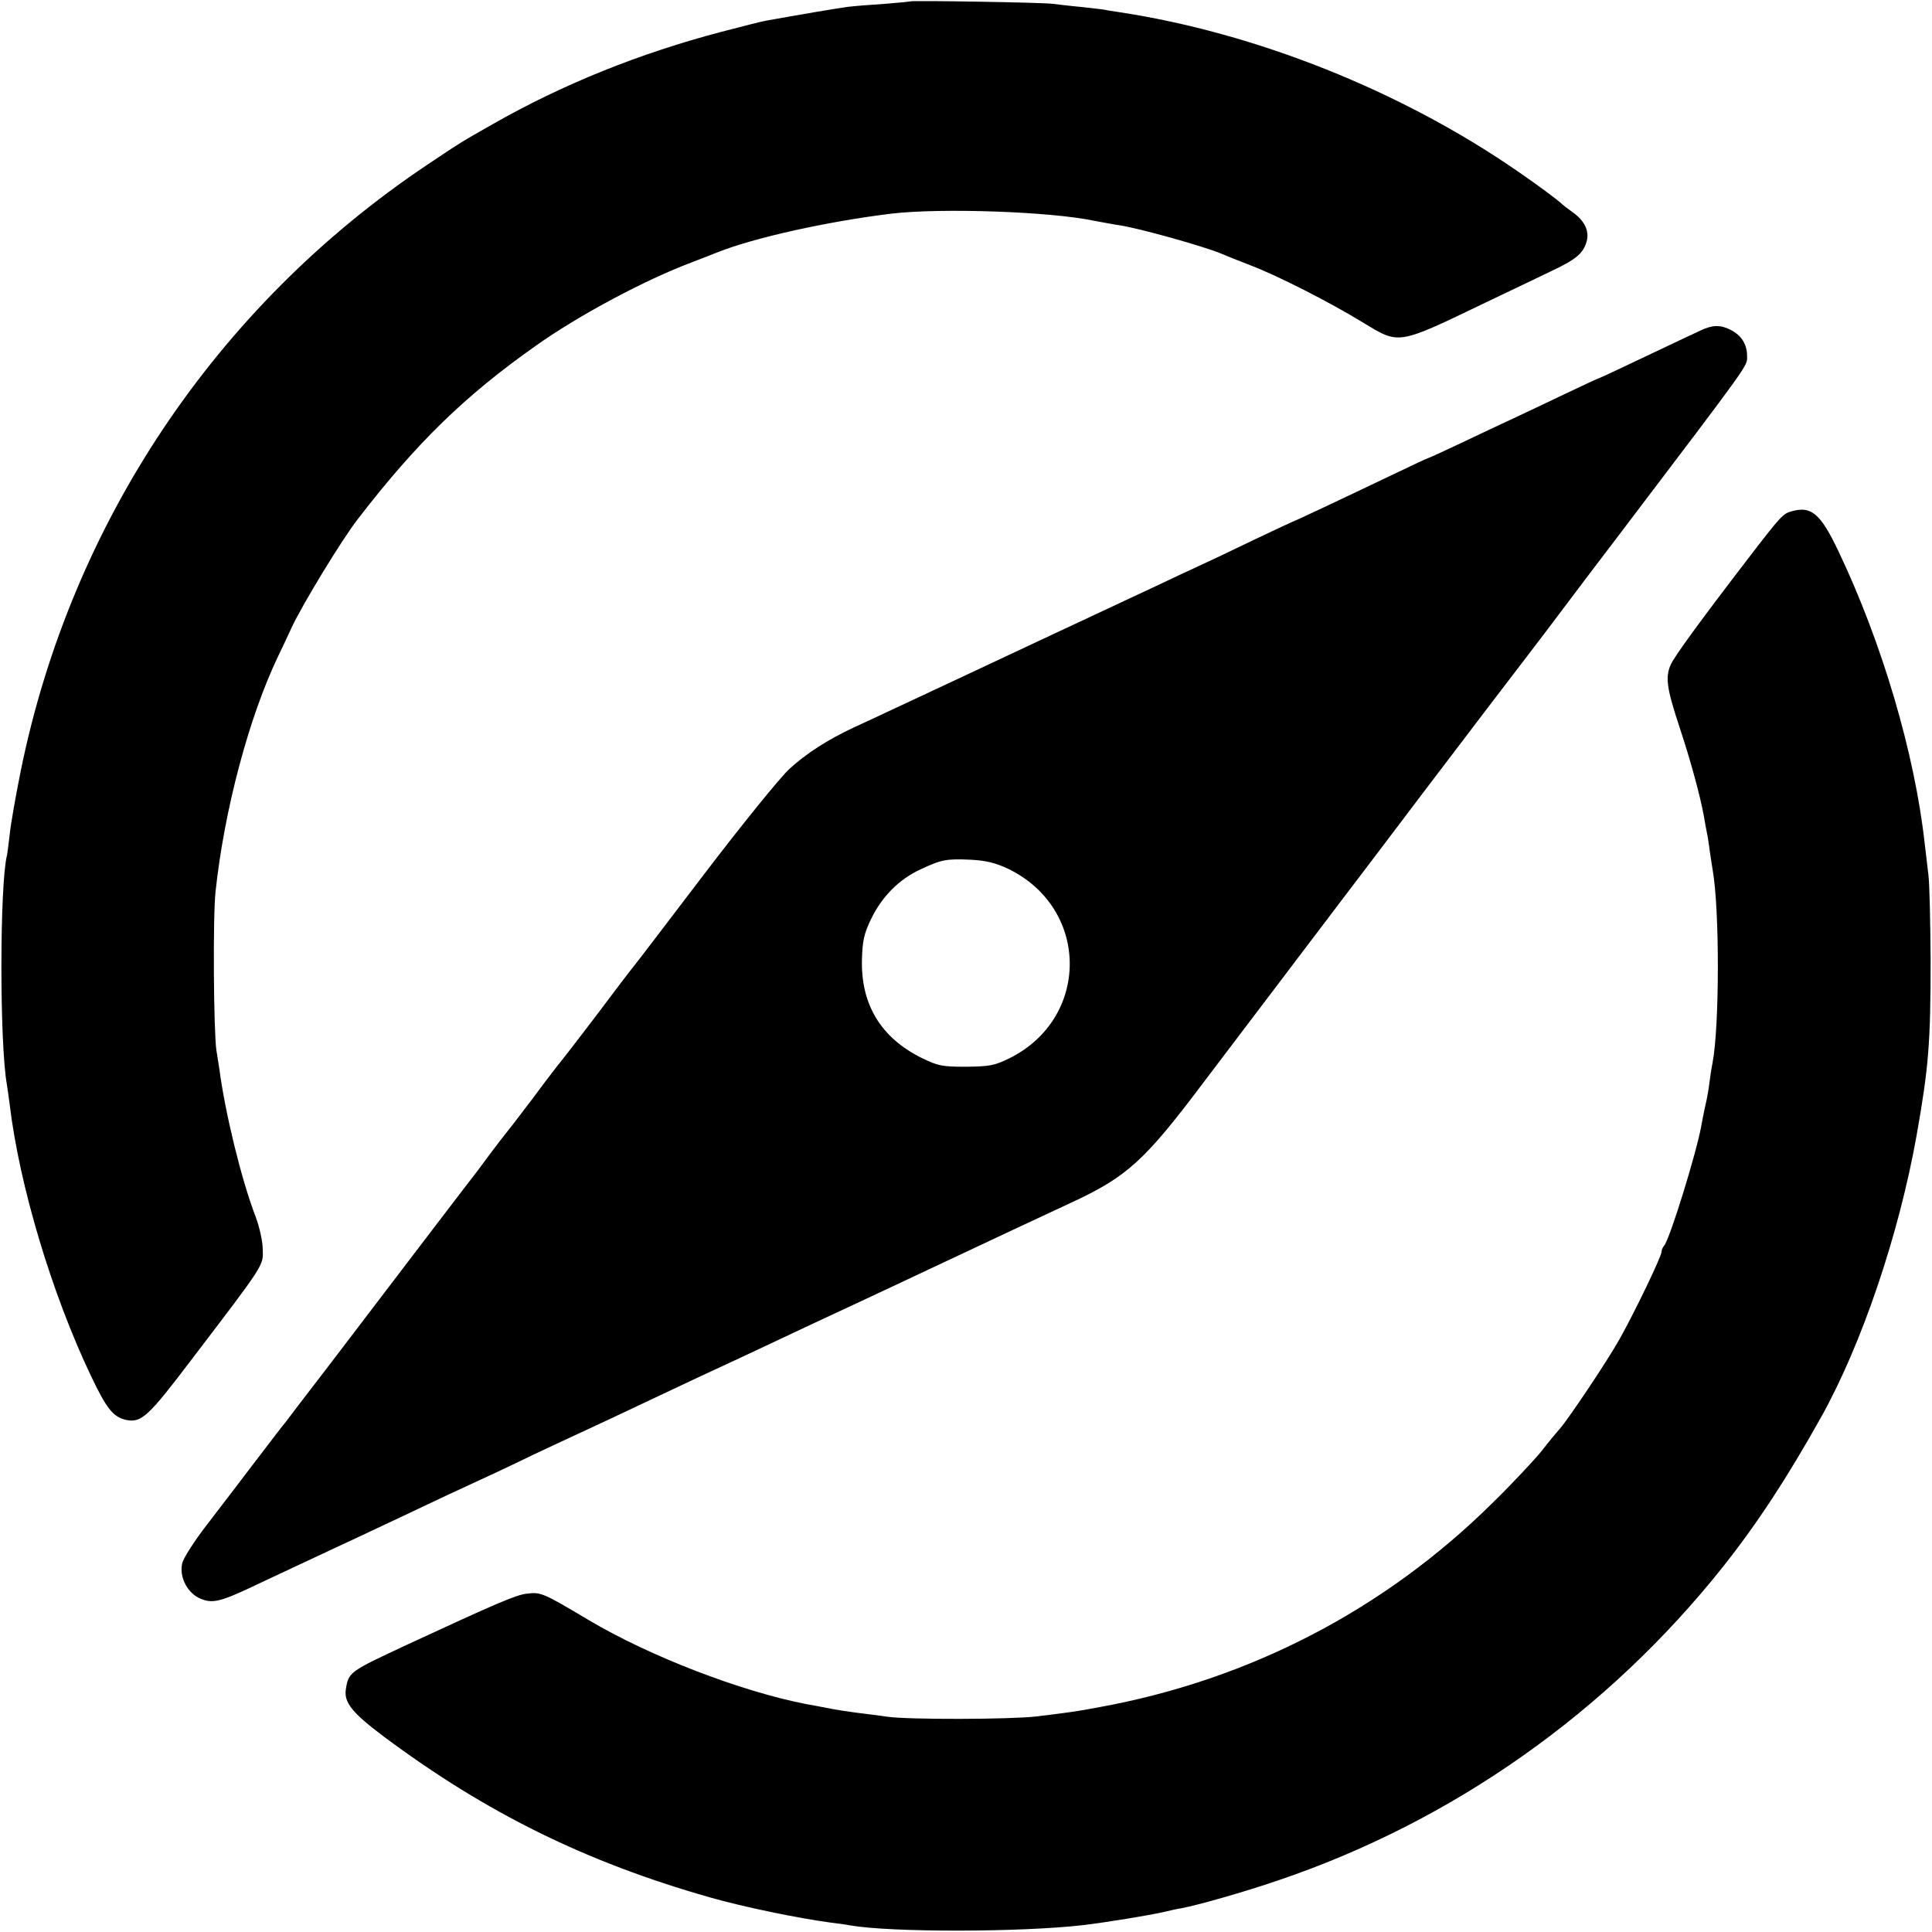 <?xml version="1.0" standalone="no"?>
<!DOCTYPE svg PUBLIC "-//W3C//DTD SVG 20010904//EN"
 "http://www.w3.org/TR/2001/REC-SVG-20010904/DTD/svg10.dtd">
<svg version="1.0" xmlns="http://www.w3.org/2000/svg"
 width="700pt" height="700pt" viewBox="0 0 700 700"
 preserveAspectRatio="xMidYMid meet">
<g transform="translate(0,700) scale(0.1,-0.1)"
fill="#000000" stroke="none">
<path d="M3298 6995 c-2 -1 -43 -5 -93 -9 -49 -3 -110 -8 -135 -11 -42 -6
-144 -23 -295 -50 -16 -3 -88 -21 -160 -40 -297 -78 -576 -190 -830 -335 -118
-67 -113 -64 -240 -149 -762 -511 -1288 -1298 -1470 -2195 -19 -94 -37 -198
-40 -231 -4 -33 -8 -67 -10 -75 -26 -106 -27 -679 0 -830 2 -14 7 -46 10 -71
35 -293 152 -685 295 -985 57 -120 81 -149 129 -159 54 -10 79 13 235 219 267
350 260 340 258 399 0 29 -12 82 -26 119 -52 136 -110 375 -131 533 -3 17 -7
48 -11 70 -10 69 -13 486 -3 575 32 298 122 635 228 855 16 33 37 78 47 100
37 80 181 318 241 395 211 274 387 446 644 627 153 109 394 238 564 302 33 13
76 29 95 37 133 53 400 112 630 140 179 21 573 8 735 -26 28 -5 68 -13 90 -16
74 -11 308 -77 370 -103 11 -5 58 -24 105 -42 100 -38 290 -135 409 -208 132
-80 122 -82 446 74 77 37 181 86 230 110 96 45 121 66 134 111 10 37 -8 75
-51 105 -18 13 -35 26 -38 29 -10 11 -86 68 -165 122 -421 290 -946 499 -1440
574 -27 4 -52 8 -55 9 -3 1 -41 5 -85 10 -44 4 -89 10 -100 11 -26 5 -512 13
-517 9z"/>
<path d="M6160 5802 c-19 -9 -109 -51 -199 -94 -90 -43 -165 -78 -167 -78 -2
0 -56 -25 -121 -56 -65 -31 -151 -72 -192 -91 -41 -19 -126 -59 -189 -89 -63
-30 -116 -54 -118 -54 -2 0 -54 -24 -116 -54 -209 -100 -371 -176 -374 -176
-1 0 -65 -30 -141 -66 -76 -37 -165 -79 -198 -94 -33 -15 -105 -49 -160 -75
-55 -26 -161 -75 -235 -110 -142 -66 -198 -93 -480 -225 -191 -89 -296 -139
-377 -176 -94 -44 -172 -94 -234 -151 -34 -32 -171 -201 -306 -378 -134 -176
-249 -327 -256 -335 -7 -8 -69 -89 -137 -180 -69 -91 -128 -167 -131 -170 -3
-3 -48 -61 -99 -130 -52 -69 -97 -127 -100 -130 -3 -3 -25 -32 -50 -65 -24
-33 -48 -64 -52 -70 -11 -13 -241 -315 -542 -710 -80 -104 -149 -194 -153
-200 -5 -5 -53 -68 -108 -140 -54 -71 -134 -176 -178 -233 -44 -57 -83 -118
-87 -137 -11 -50 20 -109 68 -128 45 -18 72 -11 222 61 58 27 137 64 175 82
152 71 244 114 335 157 52 25 127 60 165 78 150 69 214 99 315 148 58 27 132
62 165 77 61 28 152 71 330 155 55 26 127 60 160 75 33 15 99 46 148 69 168
79 263 124 397 186 74 35 178 83 230 108 251 118 423 199 510 239 205 95 267
152 485 442 156 206 315 416 495 653 58 76 199 262 313 413 115 151 220 289
232 305 13 17 99 129 191 250 91 121 217 288 280 370 474 625 454 597 454 635
0 42 -20 75 -60 95 -37 19 -66 18 -110 -3z m-2507 -1950 c297 -144 297 -544 1
-688 -52 -25 -70 -28 -154 -29 -88 0 -101 3 -161 32 -147 73 -220 193 -216
356 2 68 7 93 33 147 39 81 101 144 179 180 77 36 94 39 183 35 55 -3 88 -11
135 -33z"/>
<path d="M6493 5148 c-33 -9 -39 -15 -161 -174 -172 -224 -266 -353 -279 -383
-20 -46 -14 -86 34 -231 40 -121 74 -247 87 -320 3 -19 8 -46 11 -60 3 -13 7
-42 10 -65 3 -22 8 -51 10 -65 26 -144 25 -570 0 -700 -3 -14 -8 -45 -11 -70
-3 -25 -8 -53 -10 -62 -12 -53 -14 -66 -20 -98 -18 -99 -115 -413 -135 -434
-5 -6 -9 -15 -9 -22 0 -16 -97 -218 -151 -314 -42 -76 -186 -291 -217 -326 -9
-10 -40 -47 -67 -82 -28 -34 -108 -120 -180 -190 -390 -385 -878 -638 -1420
-737 -84 -16 -115 -20 -230 -34 -94 -11 -465 -12 -540 -1 -33 5 -85 11 -115
15 -30 4 -77 11 -105 17 -27 5 -61 12 -75 14 -236 46 -566 173 -785 303 -168
100 -175 103 -225 97 -40 -4 -111 -35 -435 -185 -210 -98 -212 -99 -222 -162
-7 -48 23 -85 139 -172 369 -275 729 -453 1178 -581 122 -35 321 -76 440 -92
25 -3 56 -7 70 -10 151 -26 620 -25 845 1 90 11 229 34 285 46 25 6 56 13 70
15 59 11 225 58 348 100 634 214 1196 610 1616 1139 125 158 232 322 354 540
148 265 282 662 346 1020 44 249 51 336 51 640 -1 138 -4 275 -8 305 -4 30 -9
80 -13 110 -36 329 -155 732 -314 1065 -64 134 -97 162 -167 143z"/>
</g>
</svg>
